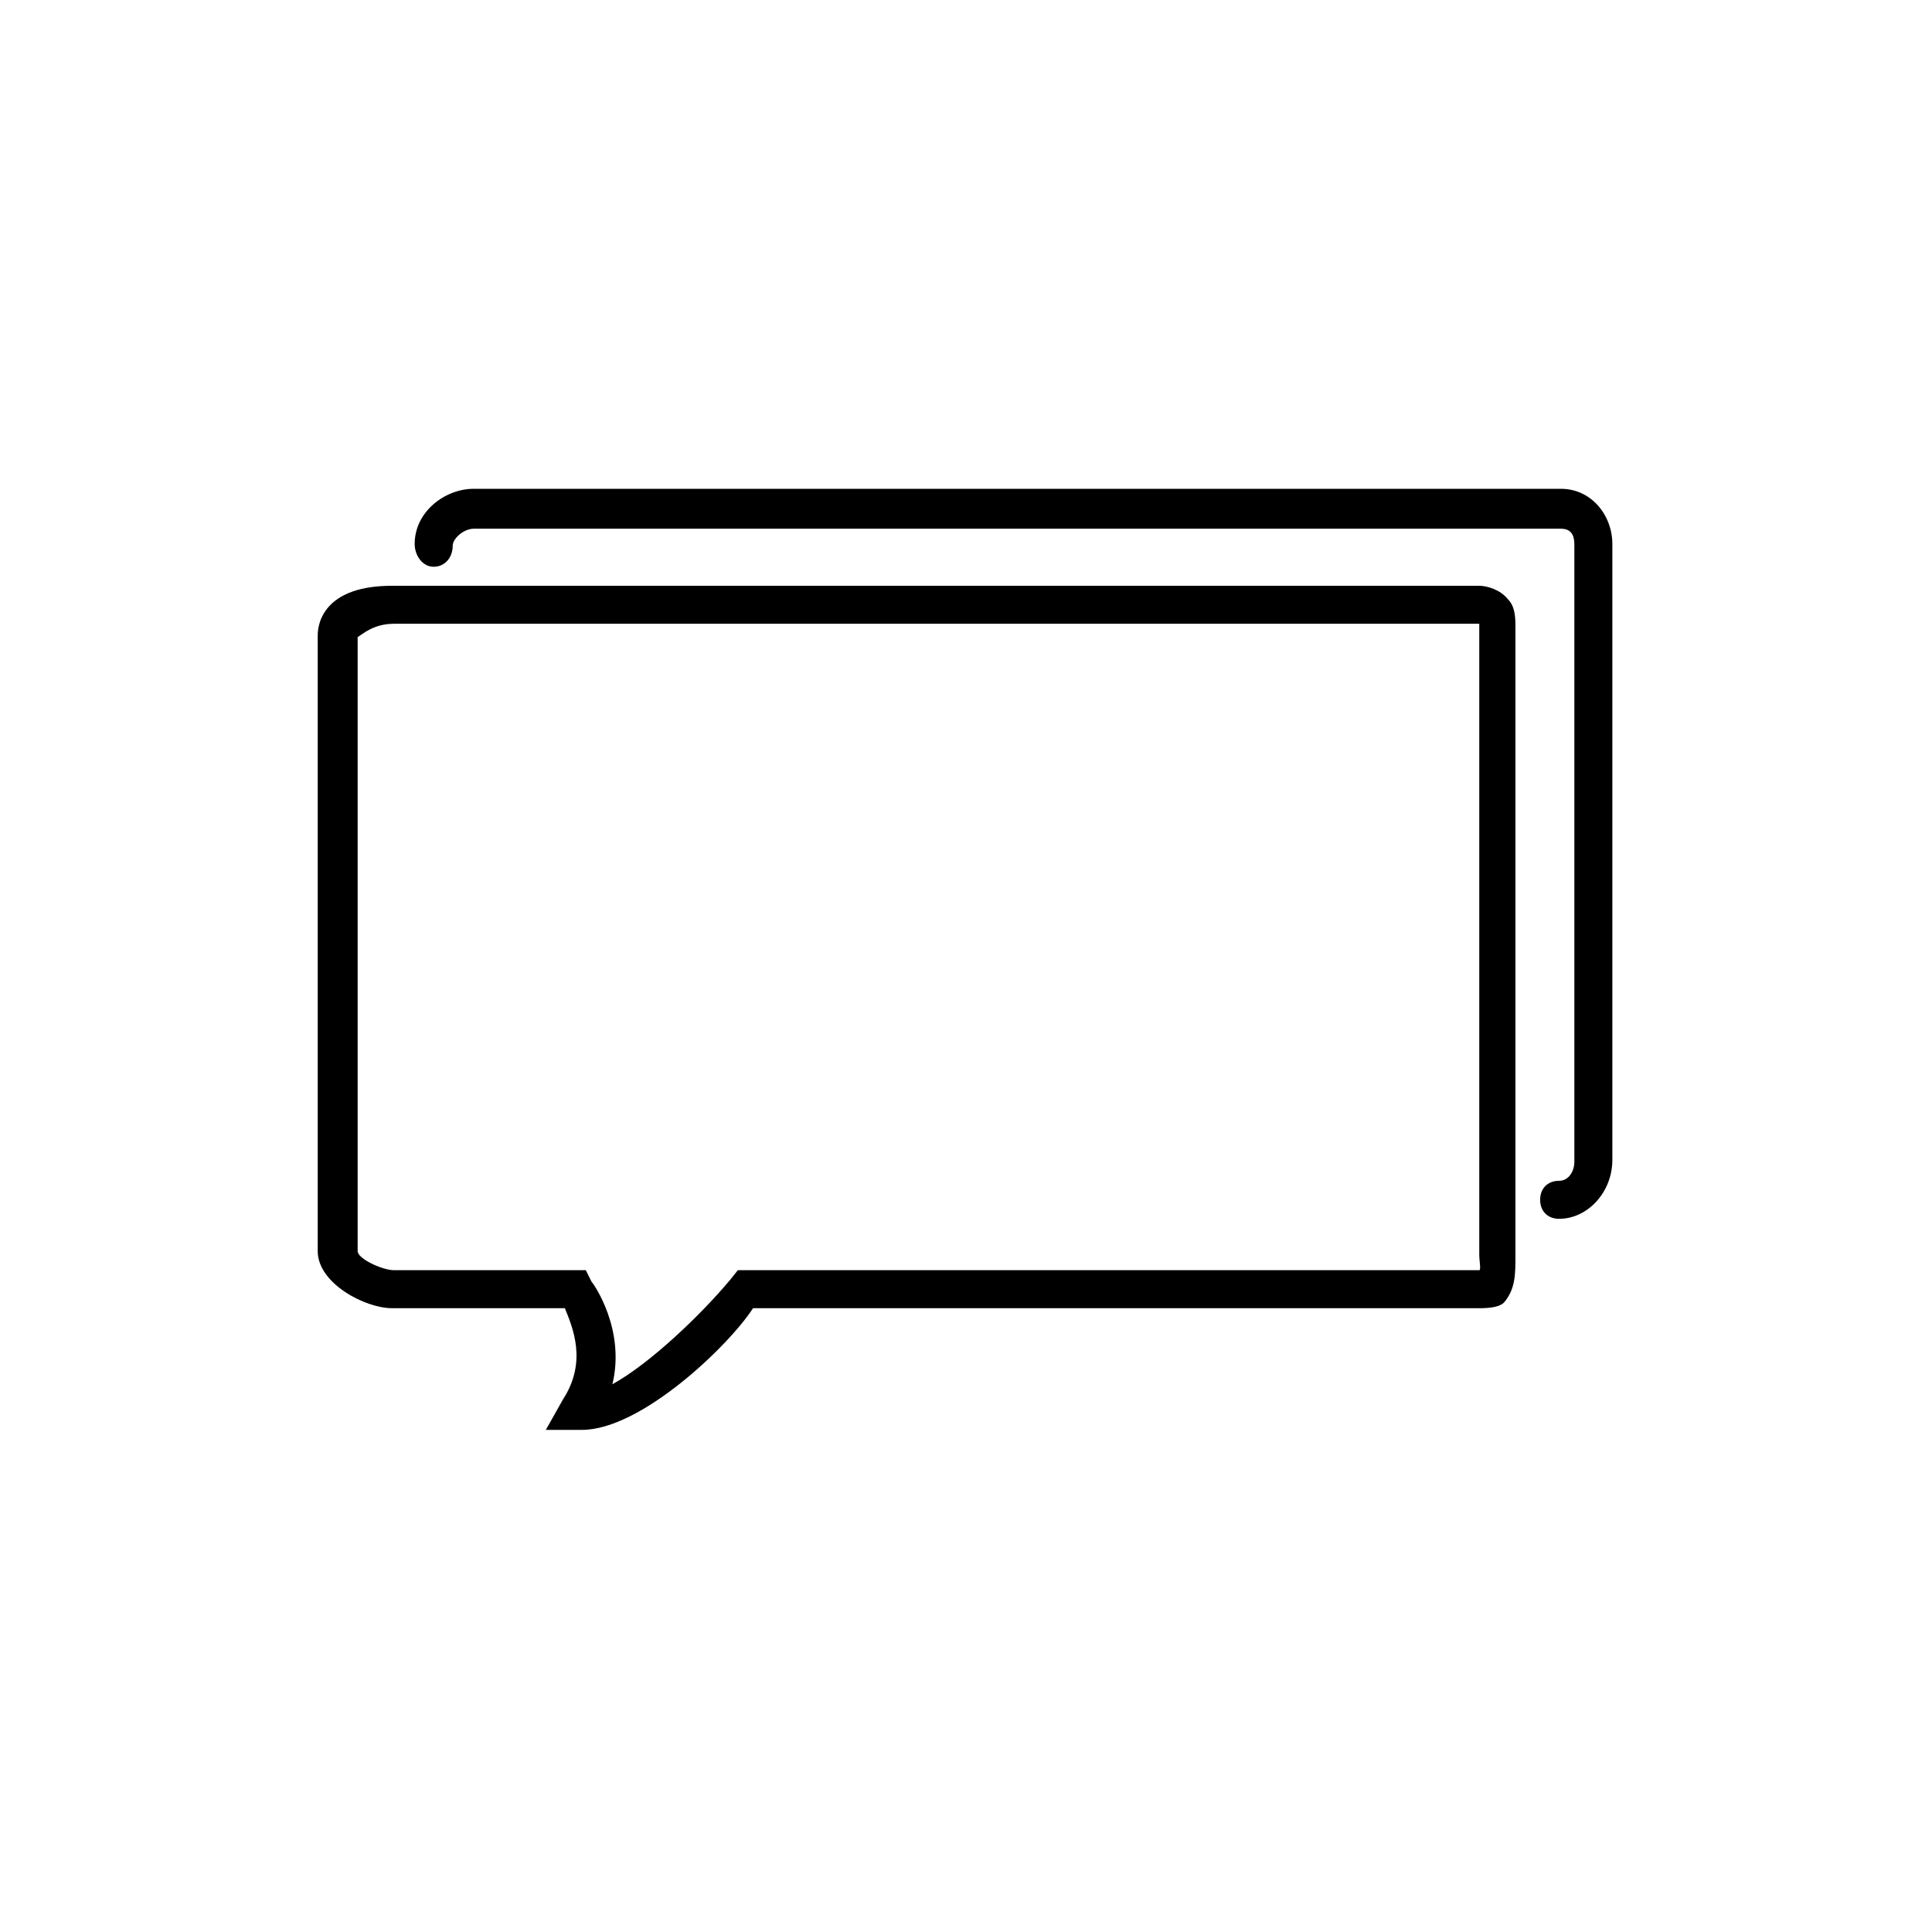 <?xml version="1.0" encoding="UTF-8"?>
<!-- Uploaded to: ICON Repo, www.iconrepo.com, Generator: ICON Repo Mixer Tools -->
<svg fill="#000000" width="800px" height="800px" version="1.1" viewBox="144 144 512 512" xmlns="http://www.w3.org/2000/svg">
 <g>
  <path d="m298.23 522.93h-9.574l4.535-8.062c6.551-10.078 2.519-19.145 0.504-24.184h-45.848c-7.055 0-19.648-6.551-19.648-15.113v-163.23c0-4.031 2.519-13.098 19.648-13.098h288.18c2.016 0 5.543 1.008 7.559 3.527 2.016 2.016 2.016 5.039 2.016 7.559v166.76c0 4.535 0 8.566-3.023 12.09-1.008 1.008-3.023 1.512-6.551 1.512l-192.46-0.004c-6.547 10.078-29.723 32.246-45.34 32.246zm-59.449-210.09v162.73c0 2.016 6.551 5.039 9.574 5.039h50.883l1.512 3.023c0.504 0.504 9.07 12.594 5.543 27.207 10.078-5.543 23.68-18.641 31.234-27.711l2.016-2.519h196.48c0.504 0 0-2.519 0-4.031v-167.27h-287.68c-5.543 0-8.566 3.023-9.57 3.527z"/>
  <path d="m557.19 467c-3.023 0-5.039-2.016-5.039-5.039 0-3.023 2.016-5.039 5.039-5.039 2.519 0 4.031-2.519 4.031-5.039v-163.23c0-1.512 0-4.535-3.527-4.535h-288.18c-2.519 0-5.543 2.519-5.543 4.535 0 3.023-2.016 5.543-5.039 5.543-3.023 0-5.039-3.023-5.039-6.047 0-8.566 8.062-14.609 15.617-14.609h288.18c8.062 0 13.602 7.055 13.602 14.609v163.23c0.004 8.566-6.543 15.617-14.102 15.617z"/>
 </g>
</svg>